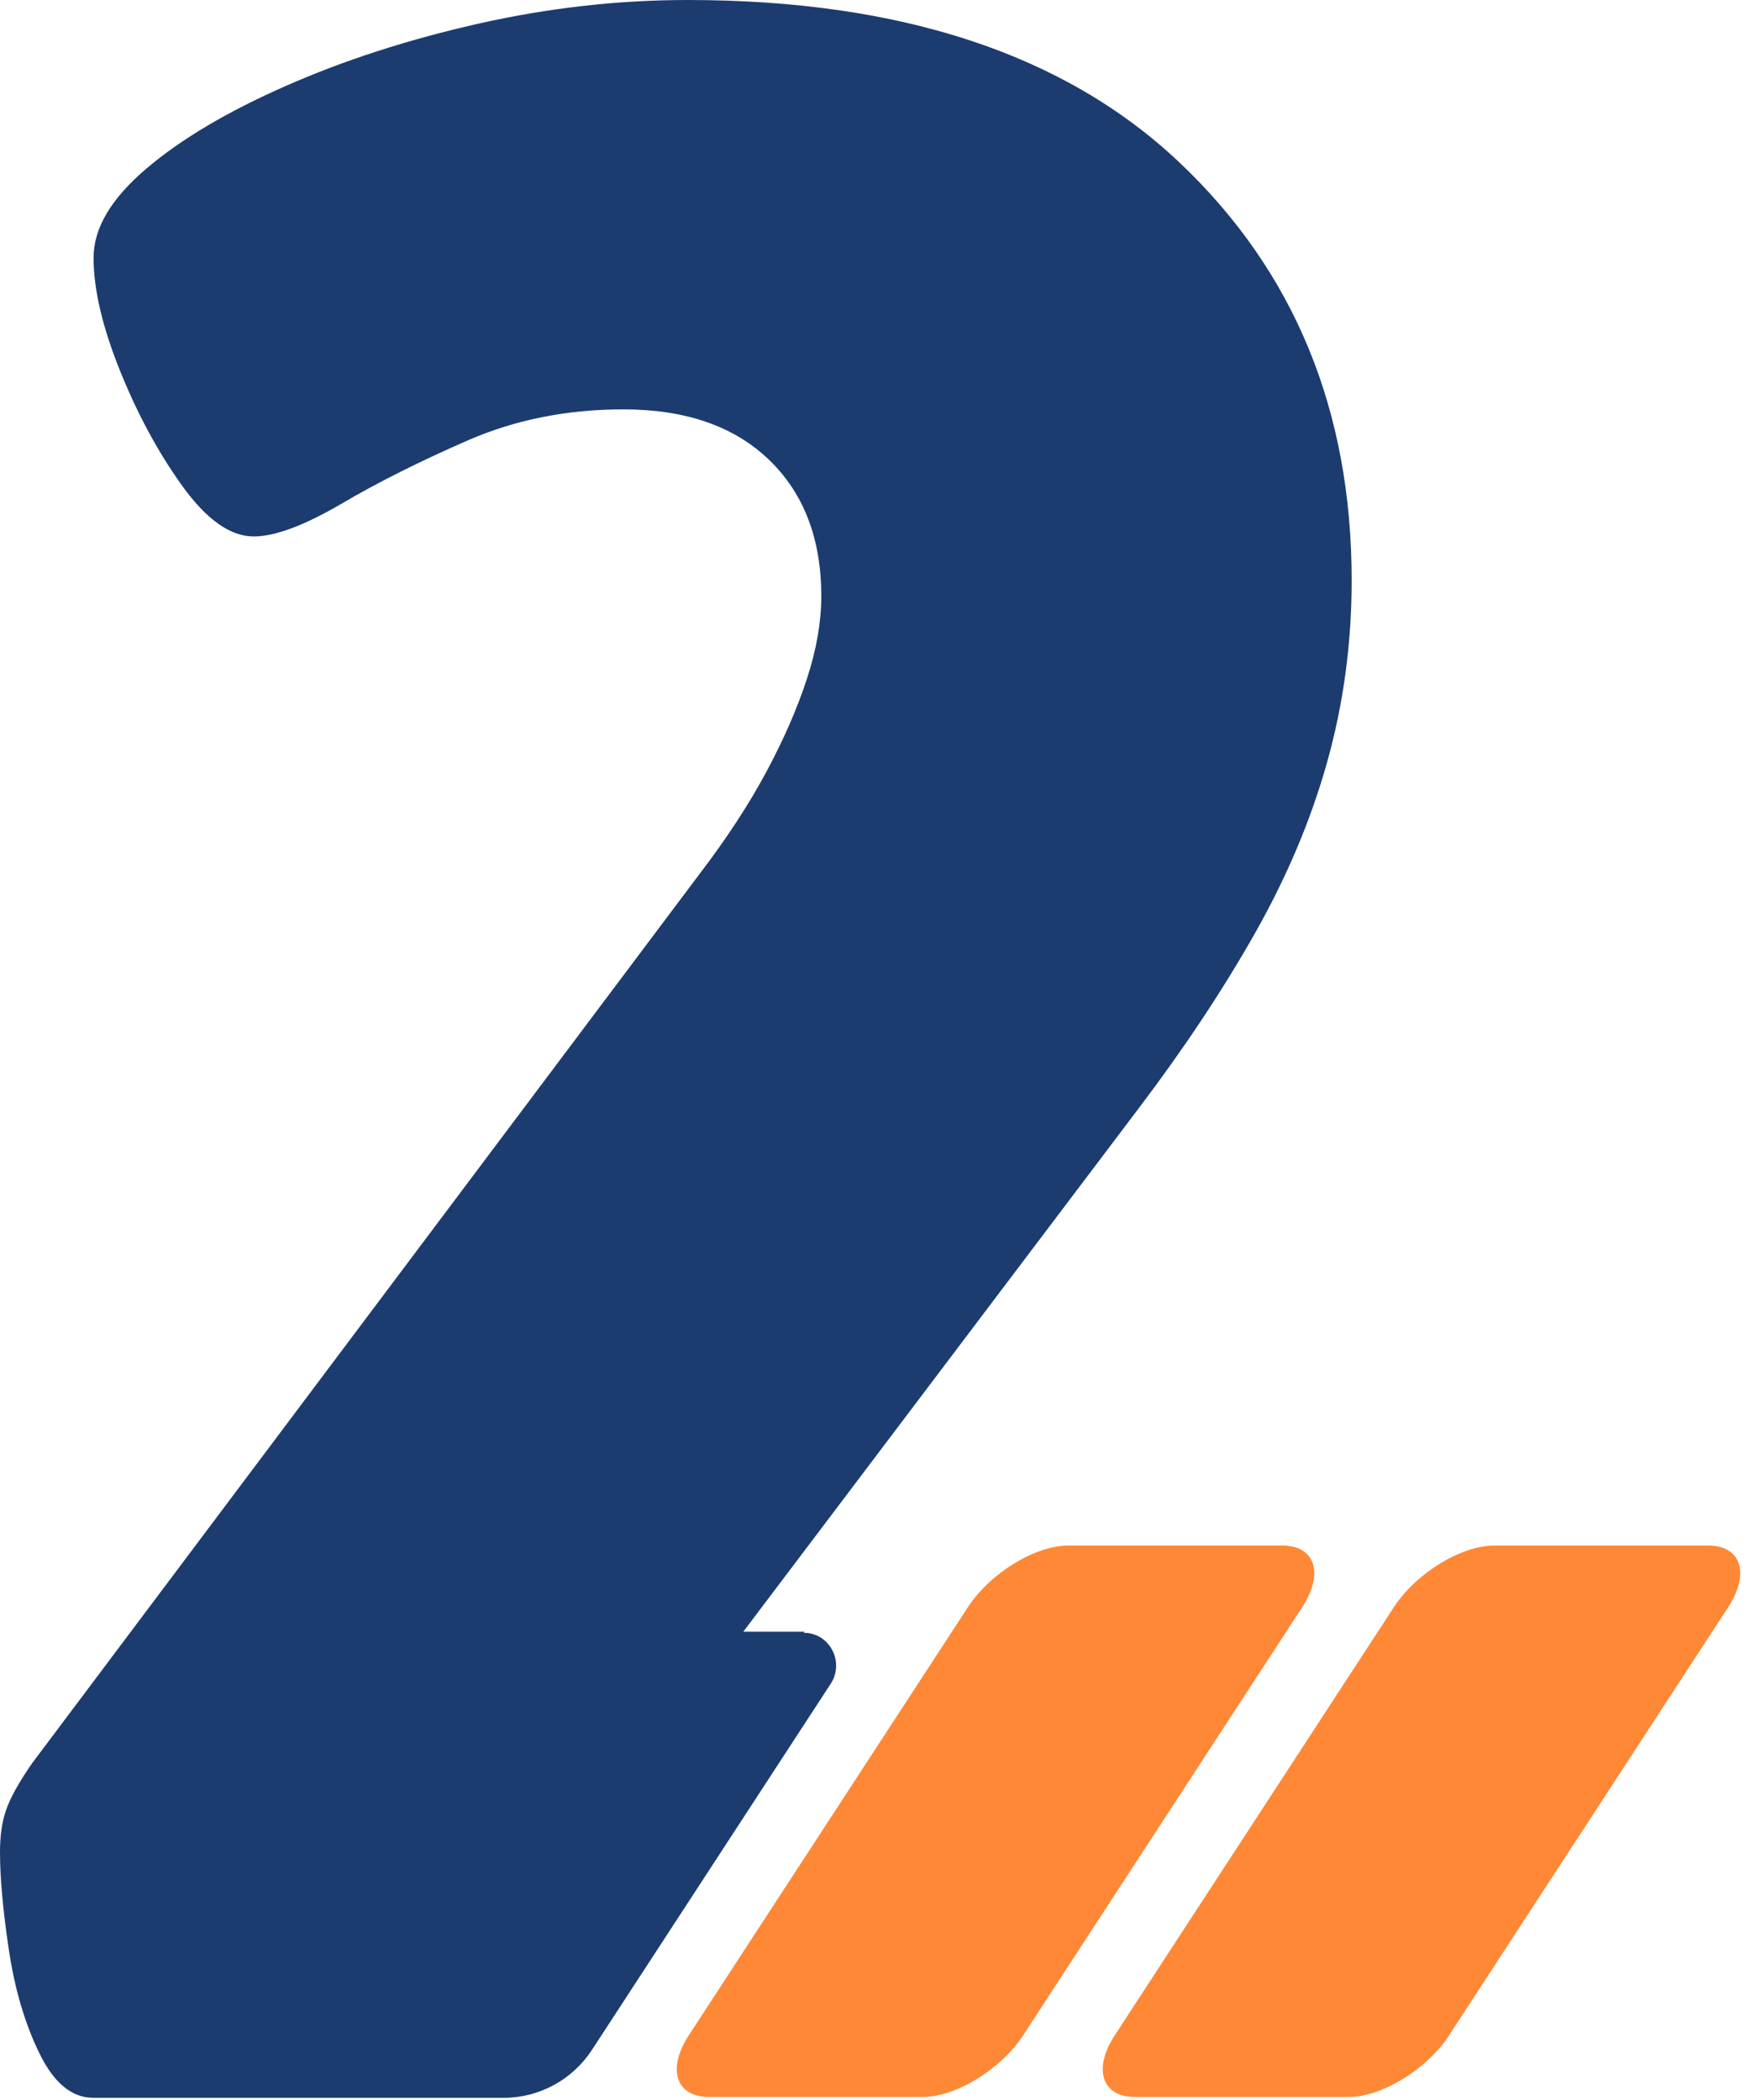 <?xml version="1.0" encoding="UTF-8"?> <svg xmlns="http://www.w3.org/2000/svg" width="52" height="62" viewBox="0 0 52 62" fill="none"><path d="M28.581 47.453L20.339 60.095C19.689 61.093 19.959 61.915 20.933 61.915H27.243C28.225 61.915 29.555 61.102 30.212 60.095L38.454 47.453C39.104 46.454 38.834 45.633 37.861 45.633H31.55C30.568 45.633 29.238 46.446 28.581 47.453Z" fill="#FE8836"></path><path d="M41.159 47.453L32.917 60.095C32.267 61.093 32.537 61.915 33.511 61.915H39.821C40.803 61.915 42.133 61.102 42.79 60.095L51.032 47.453C51.682 46.454 51.413 45.633 50.439 45.633H44.128C43.147 45.633 41.816 46.446 41.159 47.453Z" fill="#FE8836"></path><path d="M23.753 48.178H21.948L33.642 32.701C34.965 30.954 36.097 29.247 37.039 27.588C37.981 25.929 38.702 24.238 39.185 22.515C39.668 20.799 39.913 19.004 39.913 17.136C39.913 12.119 38.219 8.012 34.838 4.807C31.457 1.602 26.611 0 20.309 0C18.242 0 16.184 0.234 14.117 0.701C12.051 1.168 10.158 1.78 8.44 2.537C6.722 3.293 5.344 4.107 4.315 4.984C3.286 5.862 2.763 6.732 2.763 7.61C2.763 8.544 3.025 9.655 3.539 10.935C4.054 12.216 4.671 13.359 5.384 14.35C6.097 15.34 6.801 15.839 7.49 15.839C8.124 15.839 8.979 15.517 10.071 14.881C11.164 14.237 12.407 13.617 13.809 13.005C15.21 12.393 16.746 12.087 18.409 12.087C20.246 12.087 21.679 12.586 22.708 13.576C23.737 14.567 24.252 15.912 24.252 17.603C24.252 18.36 24.11 19.181 23.824 20.051C23.539 20.928 23.136 21.846 22.621 22.805C22.106 23.763 21.449 24.769 20.642 25.824L0.95 52.059C0.546 52.639 0.293 53.106 0.174 53.46C0.055 53.806 0 54.217 0 54.684C0 55.441 0.087 56.407 0.261 57.567C0.435 58.735 0.736 59.749 1.164 60.627C1.591 61.505 2.122 61.94 2.755 61.94H14.877C15.923 61.94 16.904 61.408 17.482 60.522L24.529 49.716C24.949 49.072 24.497 48.21 23.737 48.21L23.753 48.178Z" fill="#1C3C70"></path></svg> 